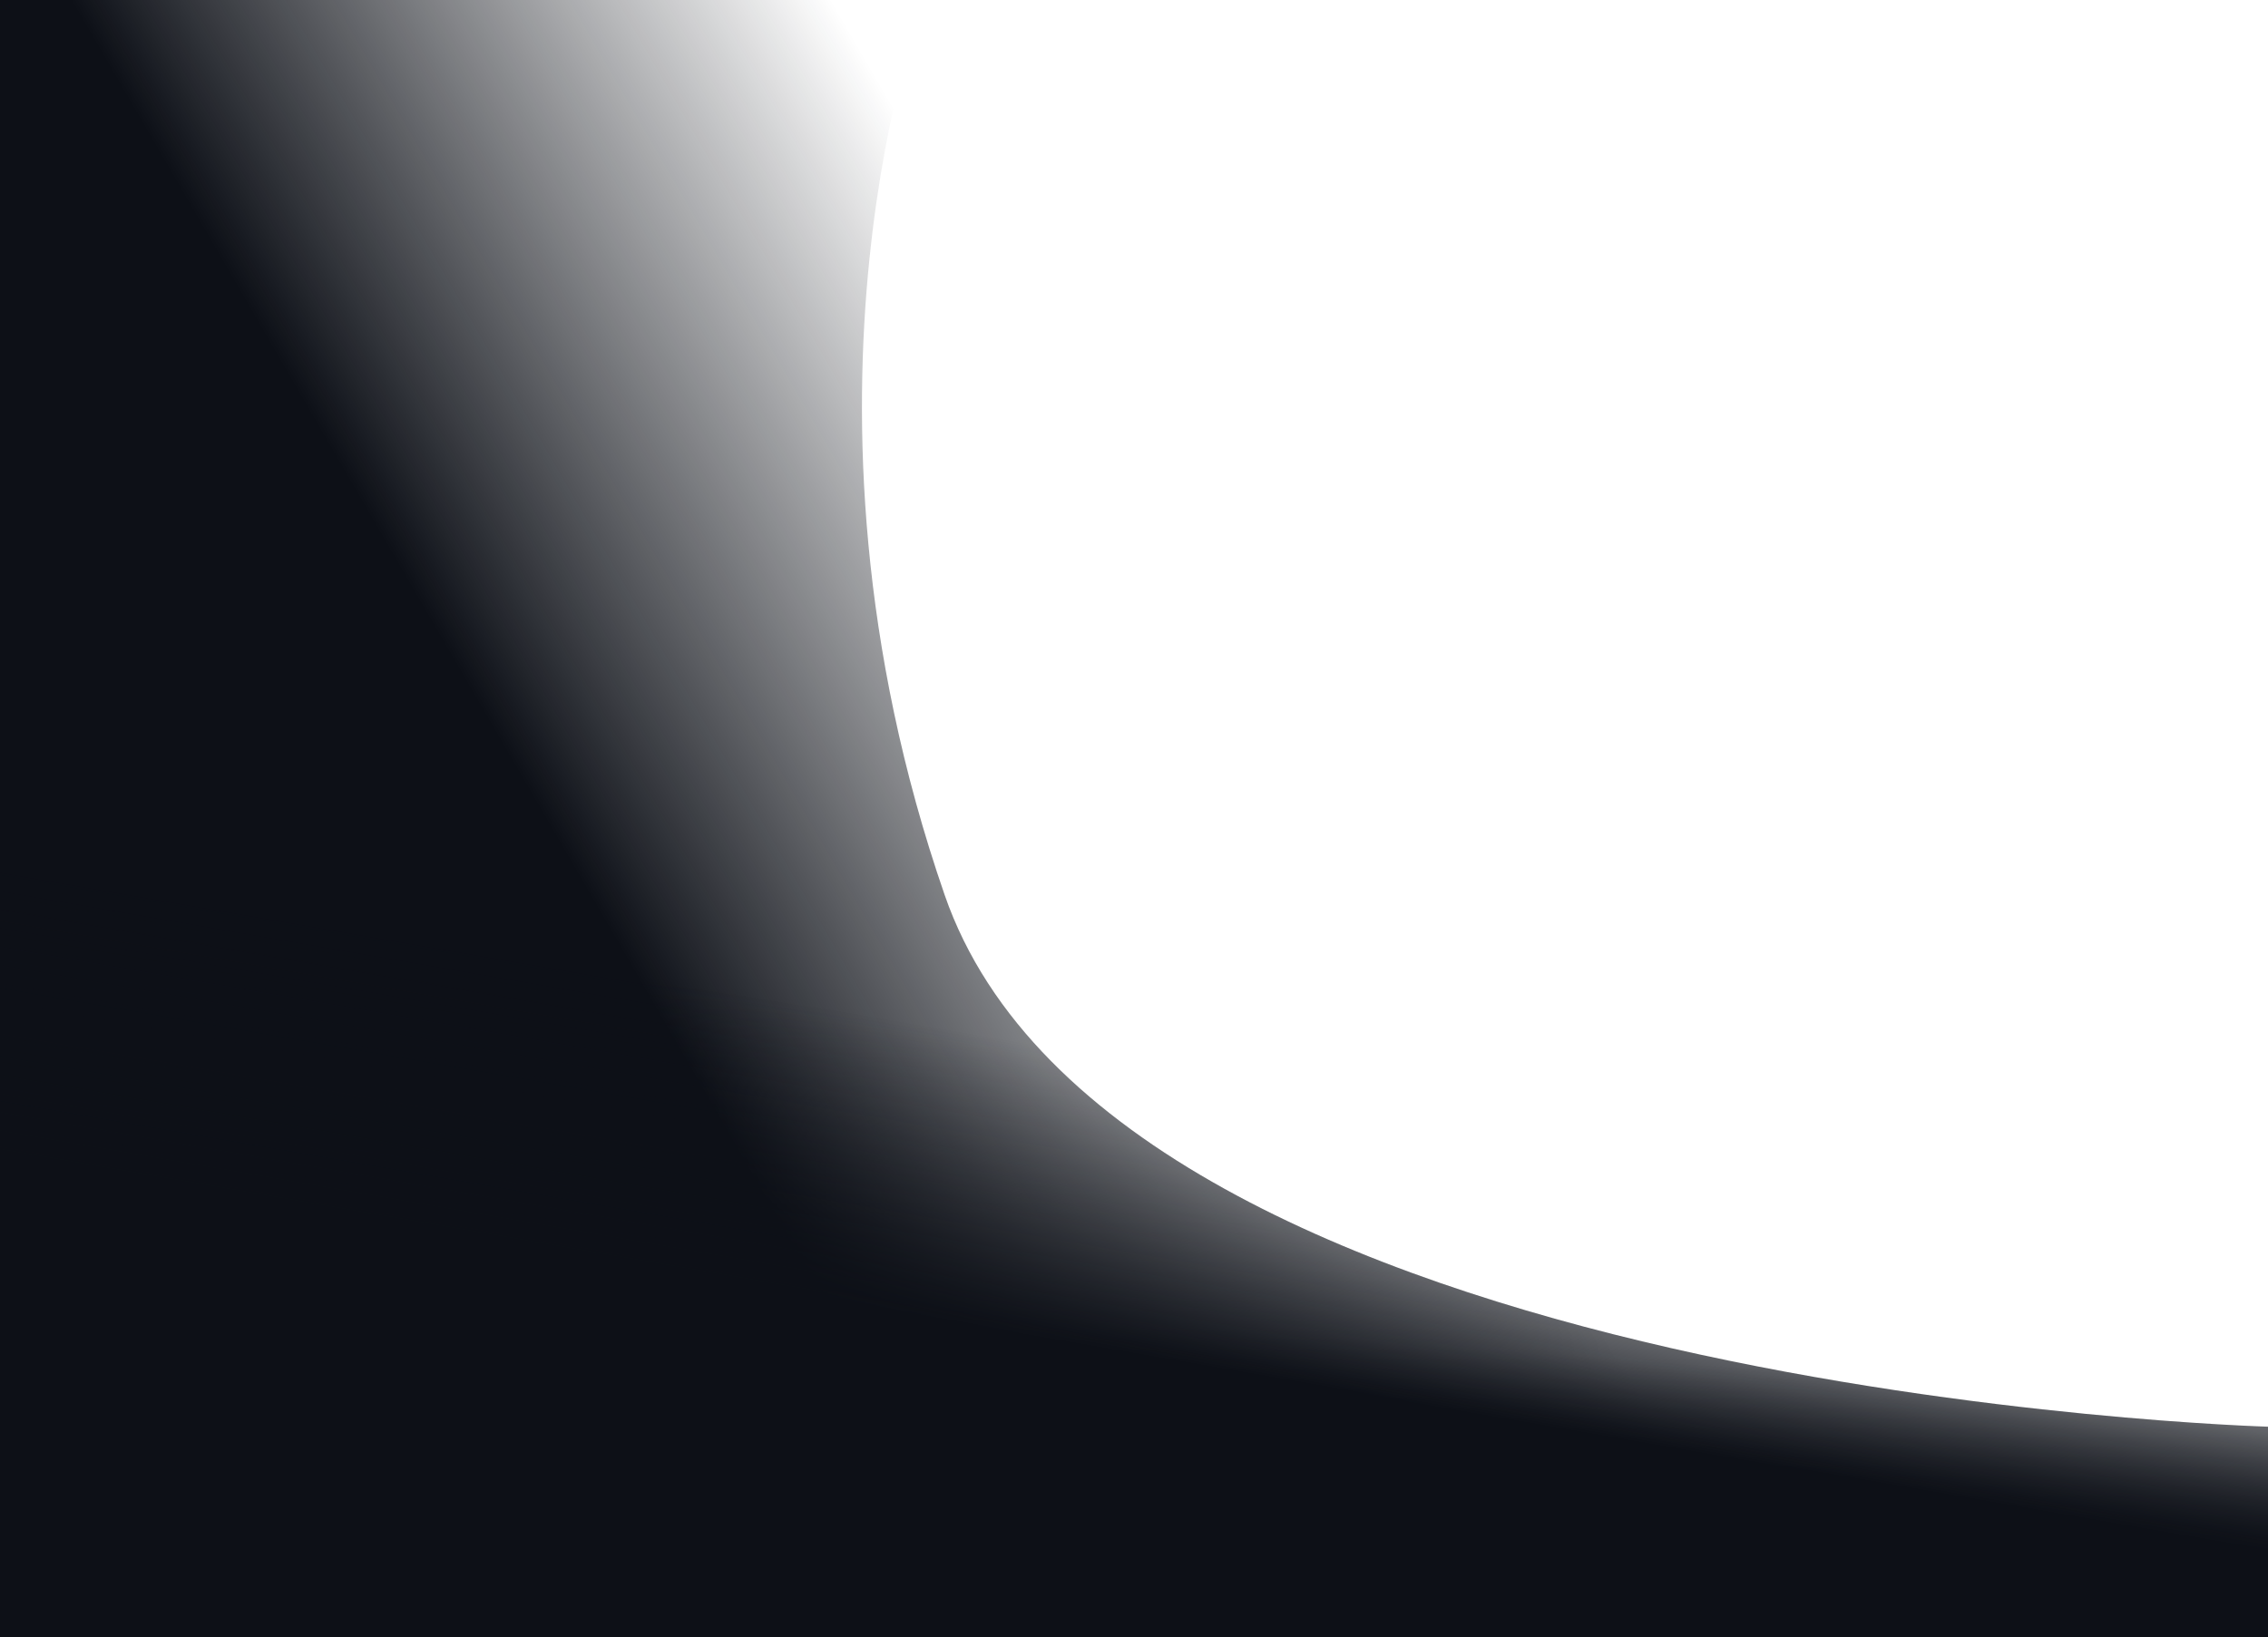 <svg width="1443" height="1042" viewBox="0 0 1443 1042" fill="none" xmlns="http://www.w3.org/2000/svg">
<g clip-path="url(#clip0_1850_30427)">
<path d="M587.721 0H0V1042H1443V908C1443 908 711 887.5 601 569.5C491 251.5 587.721 0 587.721 0Z" fill="url(#paint0_linear_1850_30427)"/>
<path d="M587.721 0H0V1042H1443V908C1443 908 711 887.5 601 569.5C491 251.5 587.721 0 587.721 0Z" fill="url(#paint1_linear_1850_30427)"/>
<path d="M587.721 0H0V1042H1443V908C1443 908 711 887.5 601 569.5C491 251.5 587.721 0 587.721 0Z" fill="url(#paint2_linear_1850_30427)"/>
</g>
<defs>
<linearGradient id="paint0_linear_1850_30427" x1="291" y1="424.5" x2="653.42" y2="214.362" gradientUnits="userSpaceOnUse">
<stop stop-color="#0D1017"/>
<stop offset="1" stop-color="#0D1017" stop-opacity="0"/>
</linearGradient>
<linearGradient id="paint1_linear_1850_30427" x1="1366.5" y1="1002" x2="1374.46" y2="888.997" gradientUnits="userSpaceOnUse">
<stop stop-color="#0D1017"/>
<stop offset="1" stop-color="#0D1017" stop-opacity="0"/>
</linearGradient>
<linearGradient id="paint2_linear_1850_30427" x1="666.5" y1="852.5" x2="698" y2="671" gradientUnits="userSpaceOnUse">
<stop stop-color="#0D1017"/>
<stop offset="1" stop-color="#0D1017" stop-opacity="0"/>
</linearGradient>
<clipPath id="clip0_1850_30427">
<rect width="1443" height="1042" fill="white"/>
</clipPath>
</defs>
</svg>
